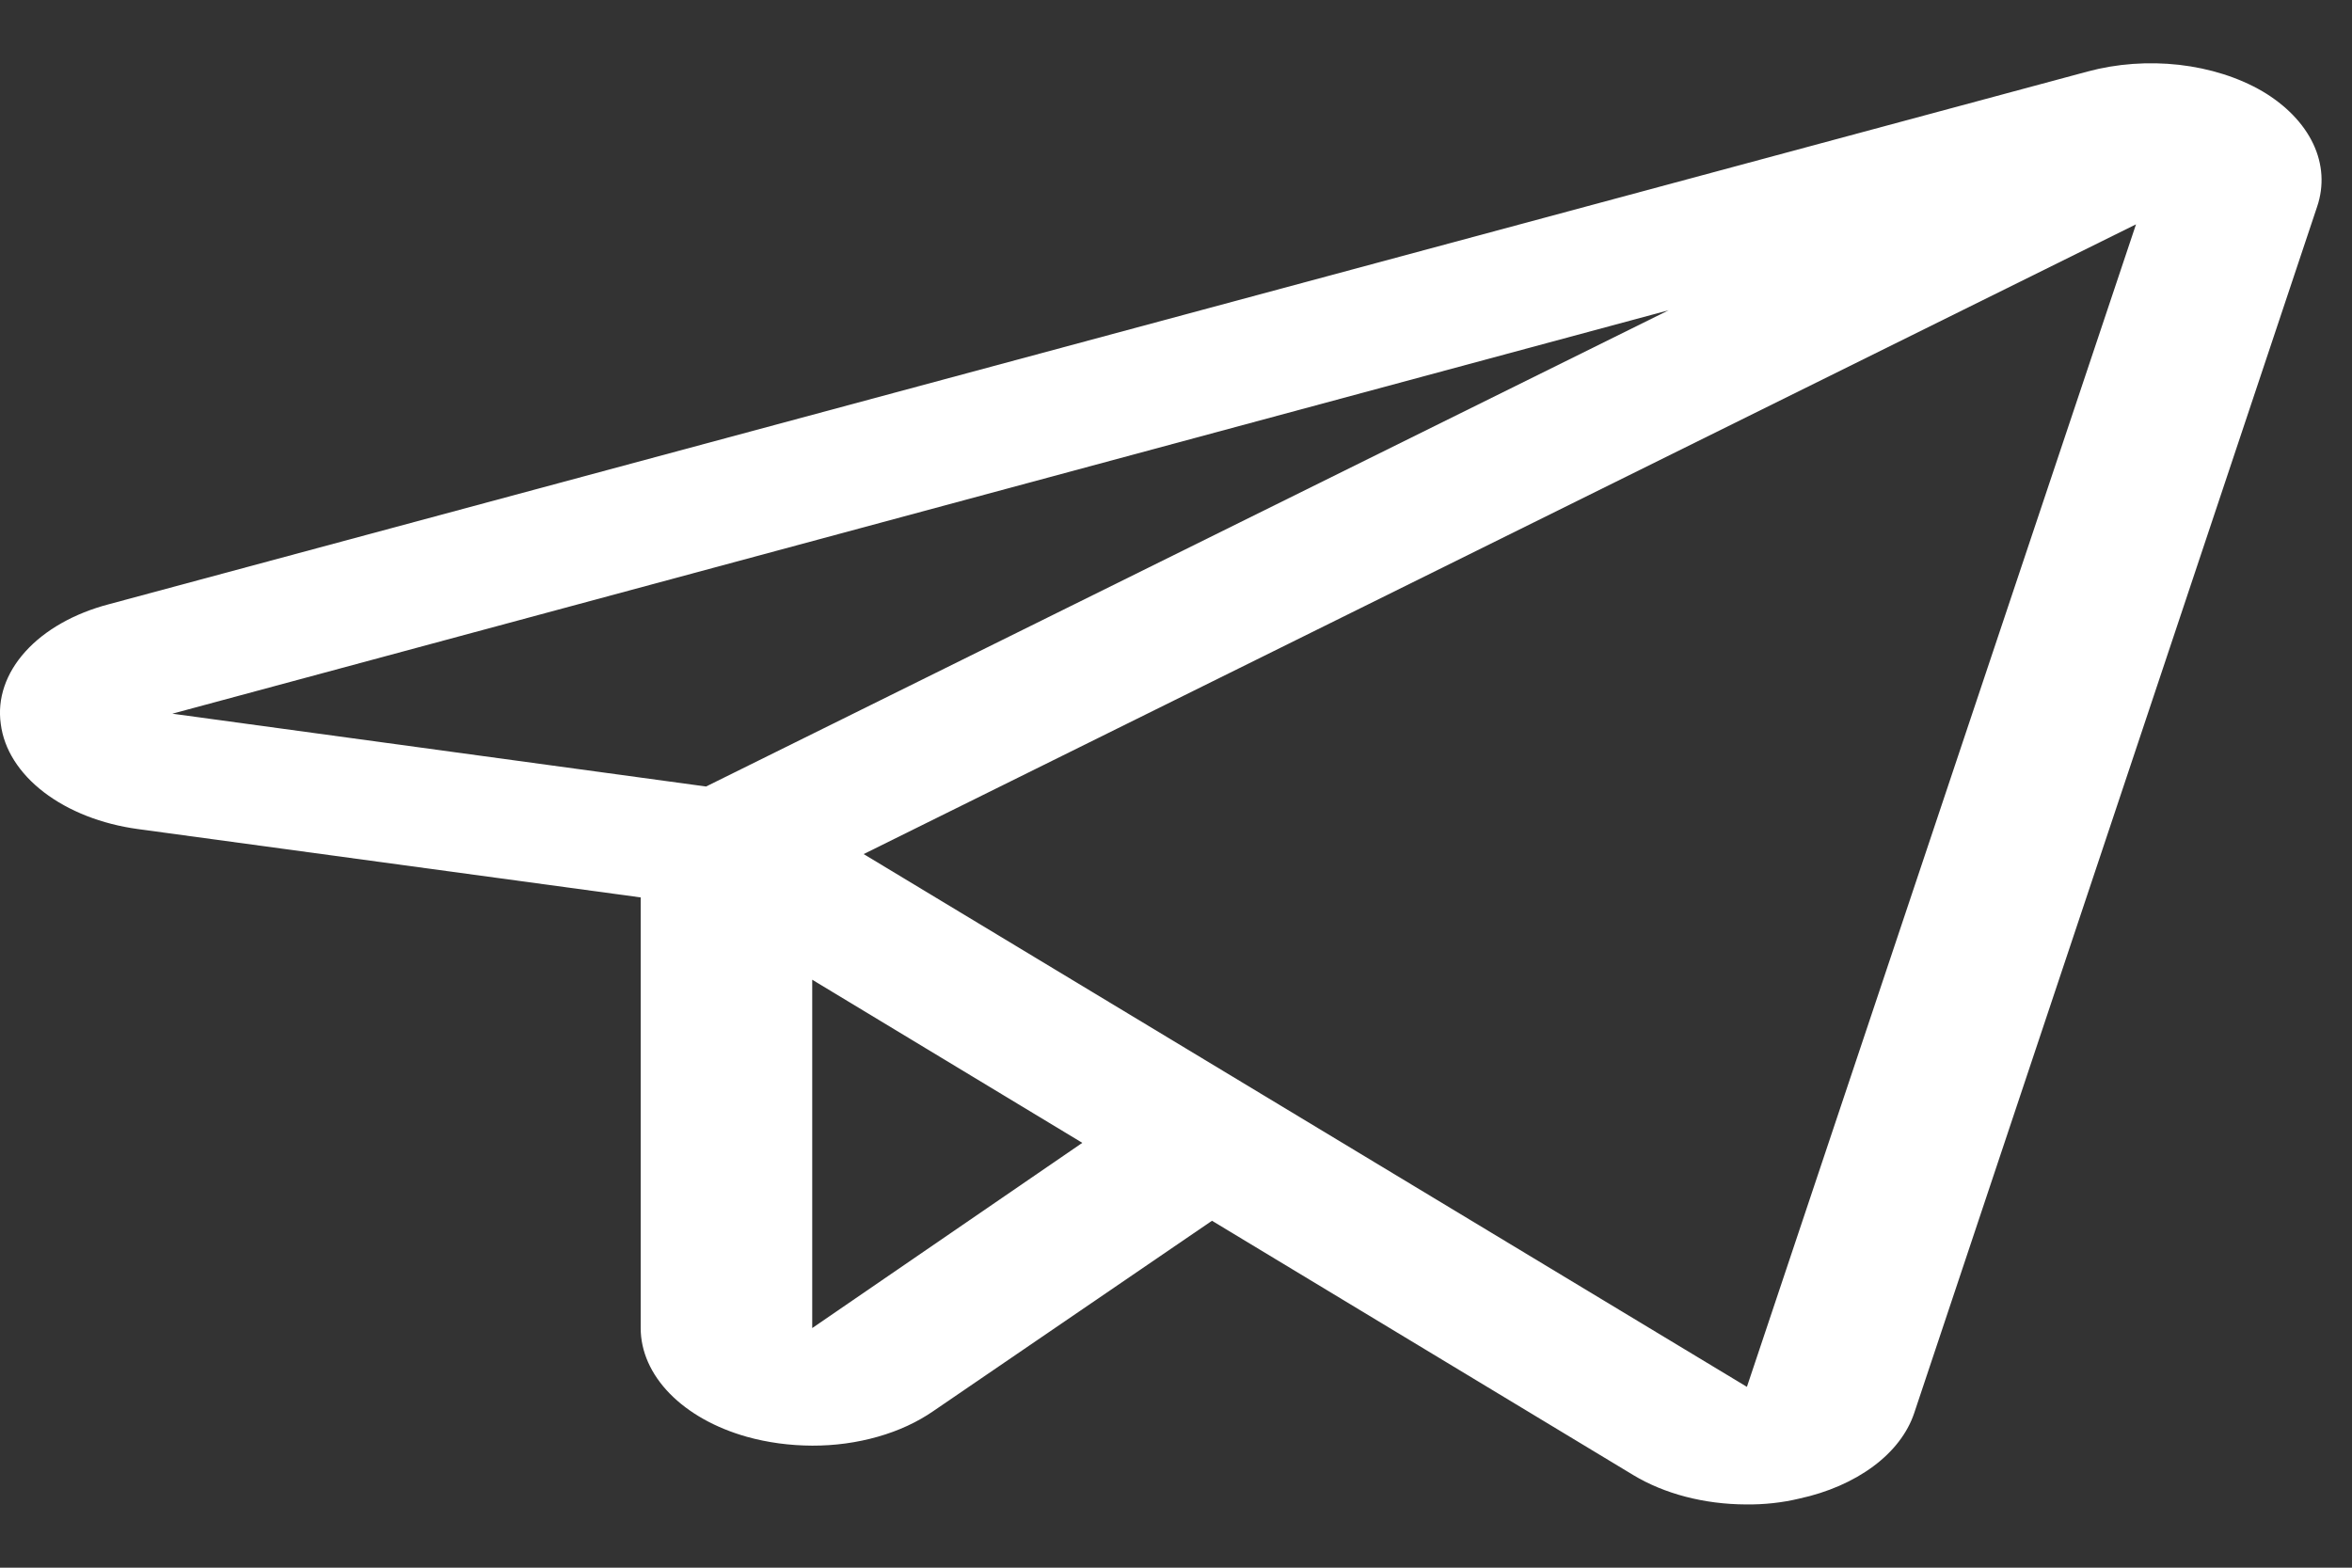 <?xml version="1.0" encoding="UTF-8"?> <svg xmlns="http://www.w3.org/2000/svg" width="30" height="20" viewBox="0 0 30 20" fill="none"><rect x="0" y="0" width="30" height="20" fill="#333333" stroke="none"/> <path d="M28.858 1.165C28.554 0.988 28.187 0.872 27.795 0.827C27.402 0.783 27 0.812 26.629 0.912L1.391 7.708C0.948 7.824 0.573 8.036 0.324 8.312C0.074 8.589 -0.036 8.913 0.01 9.237C0.051 9.56 0.244 9.865 0.56 10.107C0.875 10.348 1.296 10.514 1.76 10.577L8.172 11.449V16.943C8.172 17.24 8.301 17.531 8.542 17.778C8.783 18.025 9.125 18.217 9.526 18.33C9.791 18.404 10.074 18.442 10.36 18.443C10.647 18.444 10.932 18.405 11.197 18.329C11.462 18.254 11.703 18.142 11.905 18.002L15.459 15.574L20.832 18.818C21.229 19.058 21.739 19.191 22.268 19.193C22.501 19.196 22.732 19.171 22.952 19.118C23.312 19.04 23.637 18.898 23.894 18.707C24.15 18.517 24.33 18.283 24.415 18.03L29.555 2.637C29.645 2.371 29.628 2.094 29.505 1.834C29.382 1.575 29.158 1.343 28.858 1.165ZM9.006 10.034L2.198 9.105L21.284 3.958L9.006 10.034ZM10.36 16.943V12.499L13.805 14.58L10.36 16.943ZM22.282 17.693L11.016 10.896L27.245 2.862L22.282 17.693Z" fill="white"></path> </svg> 